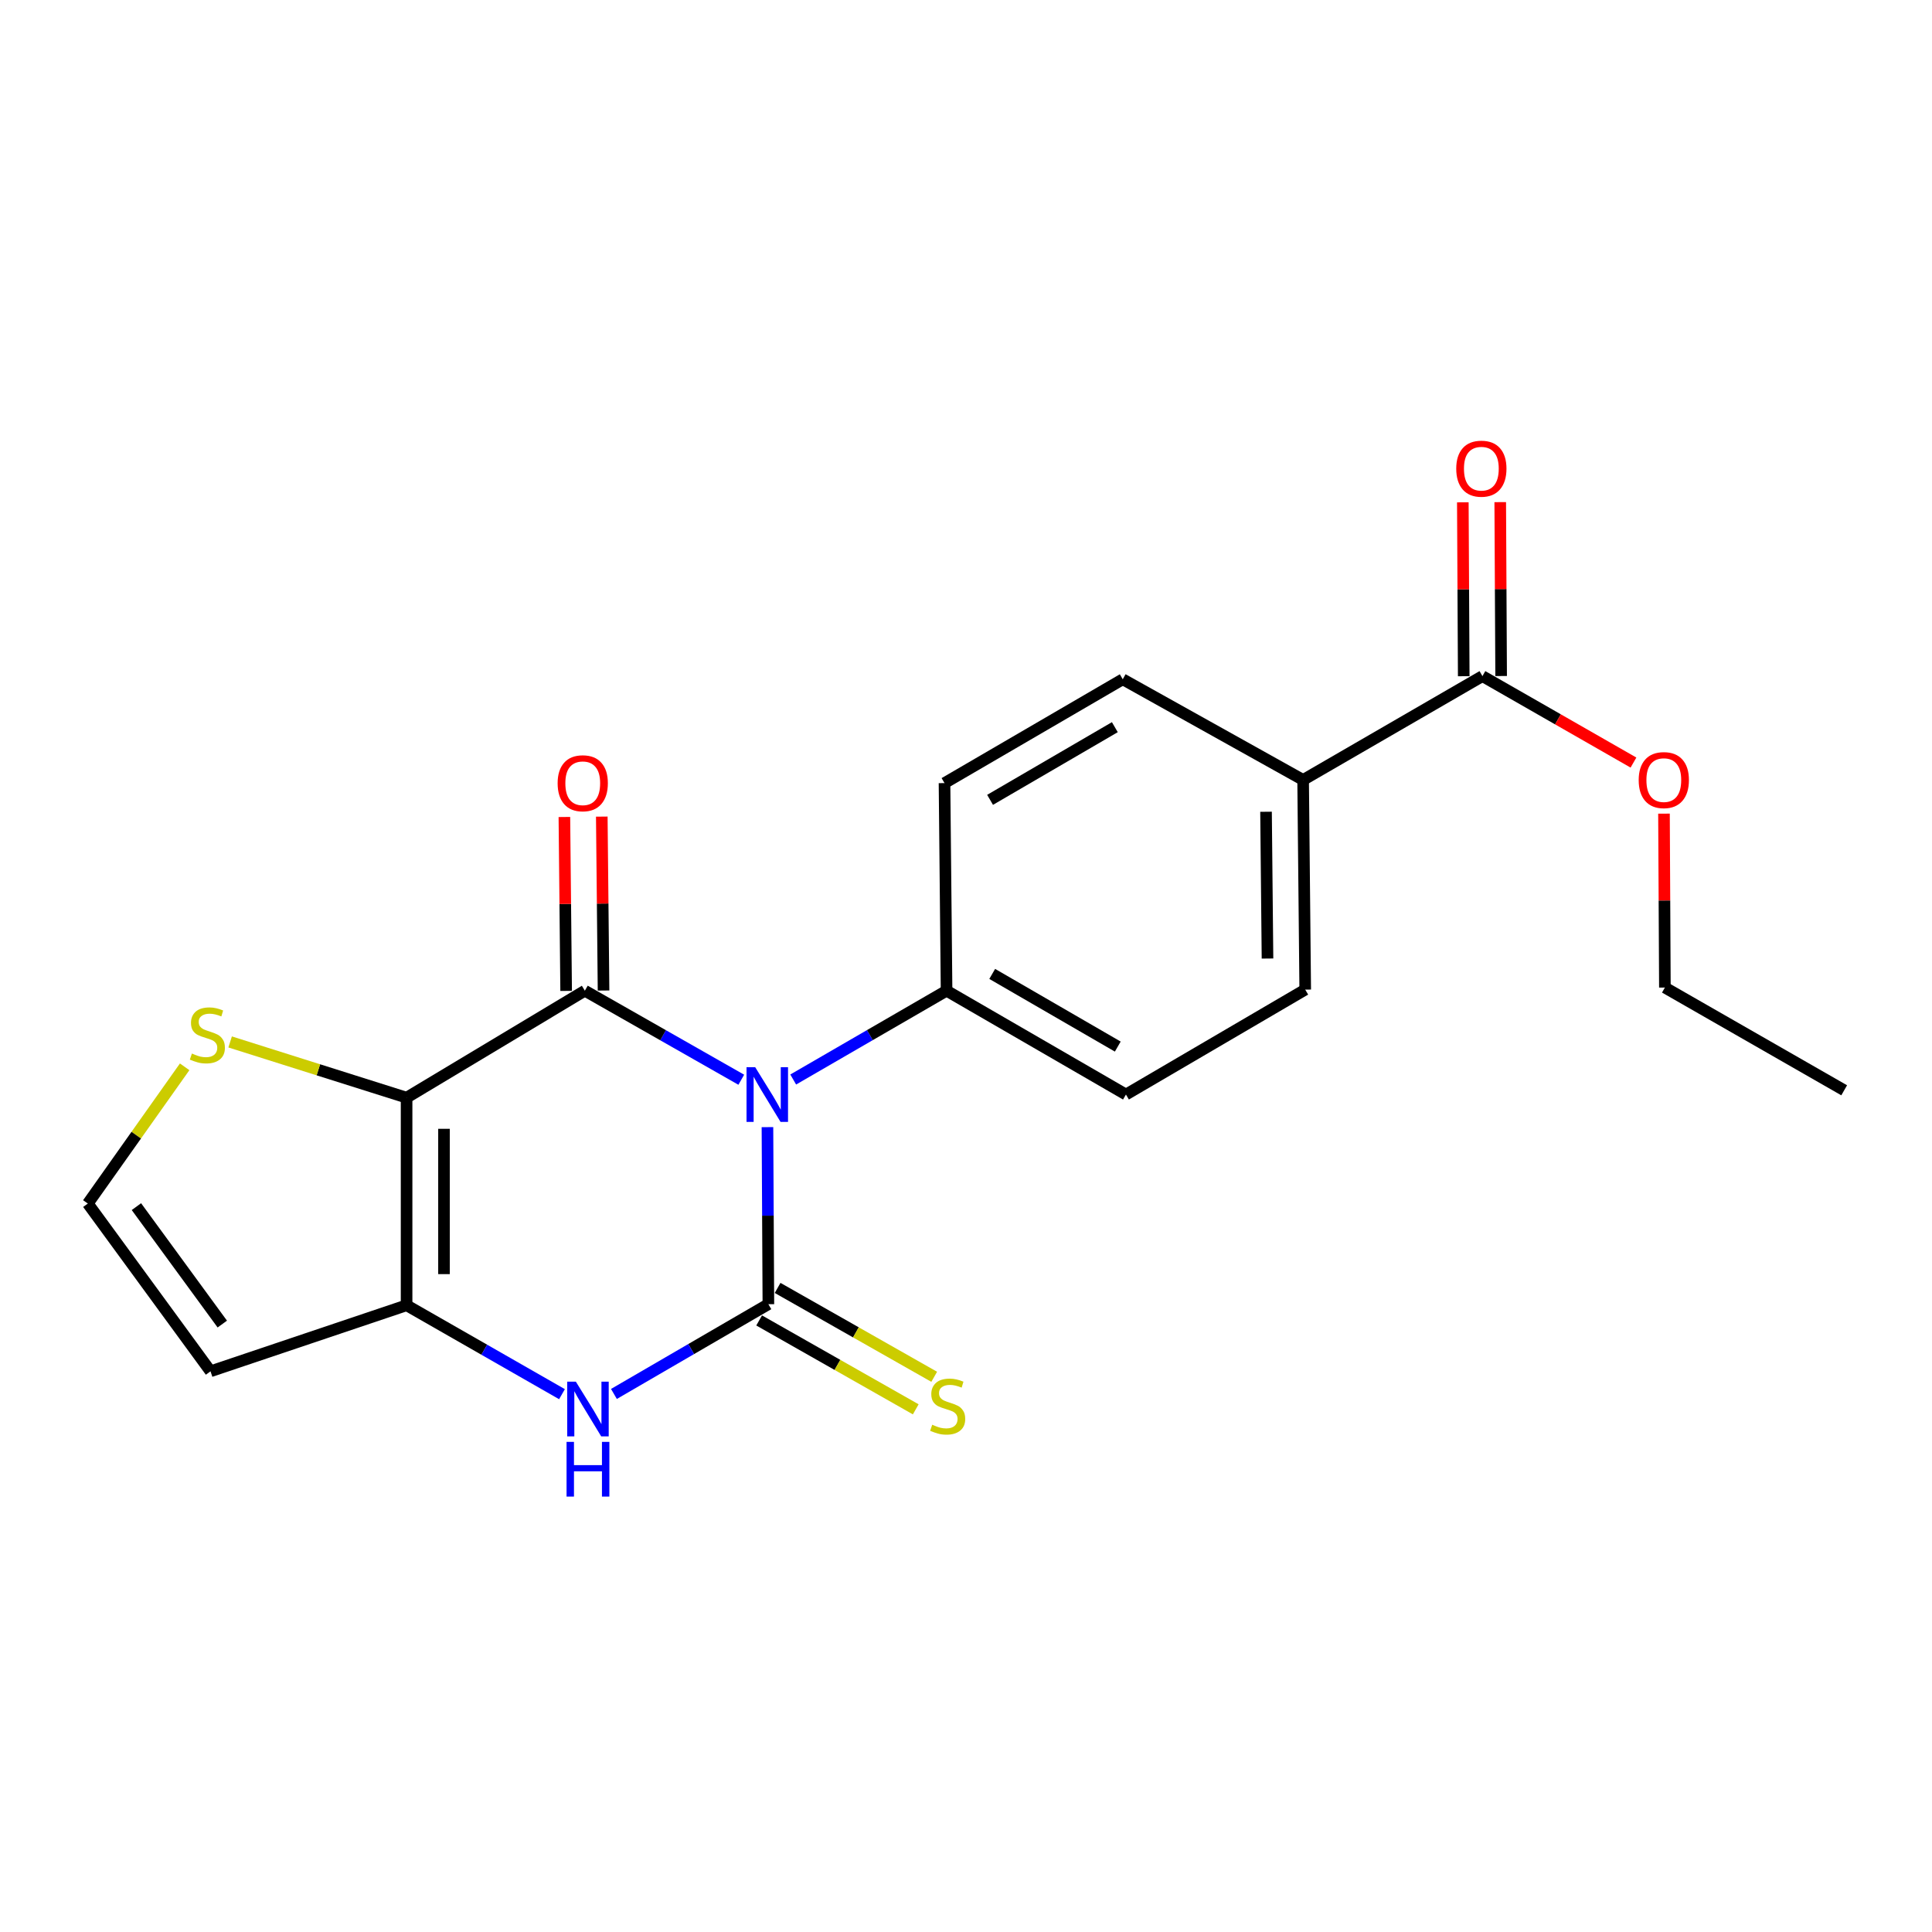 <?xml version='1.0' encoding='iso-8859-1'?>
<svg version='1.1' baseProfile='full'
              xmlns='http://www.w3.org/2000/svg'
                      xmlns:rdkit='http://www.rdkit.org/xml'
                      xmlns:xlink='http://www.w3.org/1999/xlink'
                  xml:space='preserve'
width='1000px' height='1000px' viewBox='0 0 1000 1000'>
<!-- END OF HEADER -->
<rect style='opacity:1.0;fill:#FFFFFF;stroke:none' width='1000' height='1000' x='0' y='0'> </rect>
<path class='bond-0' d='M 383.685,558.871 L 343.2,535.831' style='fill:none;fill-rule:evenodd;stroke:#0000FF;stroke-width:6px;stroke-linecap:butt;stroke-linejoin:miter;stroke-opacity:1' />
<path class='bond-0' d='M 343.2,535.831 L 302.715,512.792' style='fill:none;fill-rule:evenodd;stroke:#000000;stroke-width:6px;stroke-linecap:butt;stroke-linejoin:miter;stroke-opacity:1' />
<path class='bond-1' d='M 397.23,583.401 L 397.47,629.223' style='fill:none;fill-rule:evenodd;stroke:#0000FF;stroke-width:6px;stroke-linecap:butt;stroke-linejoin:miter;stroke-opacity:1' />
<path class='bond-1' d='M 397.47,629.223 L 397.711,675.045' style='fill:none;fill-rule:evenodd;stroke:#000000;stroke-width:6px;stroke-linecap:butt;stroke-linejoin:miter;stroke-opacity:1' />
<path class='bond-6' d='M 410.562,558.757 L 450.253,535.774' style='fill:none;fill-rule:evenodd;stroke:#0000FF;stroke-width:6px;stroke-linecap:butt;stroke-linejoin:miter;stroke-opacity:1' />
<path class='bond-6' d='M 450.253,535.774 L 489.943,512.792' style='fill:none;fill-rule:evenodd;stroke:#000000;stroke-width:6px;stroke-linecap:butt;stroke-linejoin:miter;stroke-opacity:1' />
<path class='bond-2' d='M 302.715,512.792 L 210.45,568.153' style='fill:none;fill-rule:evenodd;stroke:#000000;stroke-width:6px;stroke-linecap:butt;stroke-linejoin:miter;stroke-opacity:1' />
<path class='bond-10' d='M 312.395,512.694 L 311.94,467.686' style='fill:none;fill-rule:evenodd;stroke:#000000;stroke-width:6px;stroke-linecap:butt;stroke-linejoin:miter;stroke-opacity:1' />
<path class='bond-10' d='M 311.94,467.686 L 311.485,422.678' style='fill:none;fill-rule:evenodd;stroke:#FF0000;stroke-width:6px;stroke-linecap:butt;stroke-linejoin:miter;stroke-opacity:1' />
<path class='bond-10' d='M 293.035,512.89 L 292.58,467.882' style='fill:none;fill-rule:evenodd;stroke:#000000;stroke-width:6px;stroke-linecap:butt;stroke-linejoin:miter;stroke-opacity:1' />
<path class='bond-10' d='M 292.58,467.882 L 292.125,422.874' style='fill:none;fill-rule:evenodd;stroke:#FF0000;stroke-width:6px;stroke-linecap:butt;stroke-linejoin:miter;stroke-opacity:1' />
<path class='bond-4' d='M 397.711,675.045 L 357.74,698.276' style='fill:none;fill-rule:evenodd;stroke:#000000;stroke-width:6px;stroke-linecap:butt;stroke-linejoin:miter;stroke-opacity:1' />
<path class='bond-4' d='M 357.74,698.276 L 317.768,721.508' style='fill:none;fill-rule:evenodd;stroke:#0000FF;stroke-width:6px;stroke-linecap:butt;stroke-linejoin:miter;stroke-opacity:1' />
<path class='bond-8' d='M 392.933,683.464 L 433.46,706.466' style='fill:none;fill-rule:evenodd;stroke:#000000;stroke-width:6px;stroke-linecap:butt;stroke-linejoin:miter;stroke-opacity:1' />
<path class='bond-8' d='M 433.46,706.466 L 473.987,729.468' style='fill:none;fill-rule:evenodd;stroke:#CCCC00;stroke-width:6px;stroke-linecap:butt;stroke-linejoin:miter;stroke-opacity:1' />
<path class='bond-8' d='M 402.489,666.626 L 443.017,689.628' style='fill:none;fill-rule:evenodd;stroke:#000000;stroke-width:6px;stroke-linecap:butt;stroke-linejoin:miter;stroke-opacity:1' />
<path class='bond-8' d='M 443.017,689.628 L 483.544,712.63' style='fill:none;fill-rule:evenodd;stroke:#CCCC00;stroke-width:6px;stroke-linecap:butt;stroke-linejoin:miter;stroke-opacity:1' />
<path class='bond-5' d='M 210.45,568.153 L 164.784,553.729' style='fill:none;fill-rule:evenodd;stroke:#000000;stroke-width:6px;stroke-linecap:butt;stroke-linejoin:miter;stroke-opacity:1' />
<path class='bond-5' d='M 164.784,553.729 L 119.117,539.305' style='fill:none;fill-rule:evenodd;stroke:#CCCC00;stroke-width:6px;stroke-linecap:butt;stroke-linejoin:miter;stroke-opacity:1' />
<path class='bond-22' d='M 210.45,568.153 L 210.45,675.604' style='fill:none;fill-rule:evenodd;stroke:#000000;stroke-width:6px;stroke-linecap:butt;stroke-linejoin:miter;stroke-opacity:1' />
<path class='bond-22' d='M 229.811,584.27 L 229.811,659.486' style='fill:none;fill-rule:evenodd;stroke:#000000;stroke-width:6px;stroke-linecap:butt;stroke-linejoin:miter;stroke-opacity:1' />
<path class='bond-3' d='M 210.45,675.604 L 250.667,698.616' style='fill:none;fill-rule:evenodd;stroke:#000000;stroke-width:6px;stroke-linecap:butt;stroke-linejoin:miter;stroke-opacity:1' />
<path class='bond-3' d='M 250.667,698.616 L 290.884,721.627' style='fill:none;fill-rule:evenodd;stroke:#0000FF;stroke-width:6px;stroke-linecap:butt;stroke-linejoin:miter;stroke-opacity:1' />
<path class='bond-7' d='M 210.45,675.604 L 108.958,709.787' style='fill:none;fill-rule:evenodd;stroke:#000000;stroke-width:6px;stroke-linecap:butt;stroke-linejoin:miter;stroke-opacity:1' />
<path class='bond-11' d='M 95.577,552.183 L 70.516,587.569' style='fill:none;fill-rule:evenodd;stroke:#CCCC00;stroke-width:6px;stroke-linecap:butt;stroke-linejoin:miter;stroke-opacity:1' />
<path class='bond-11' d='M 70.516,587.569 L 45.455,622.954' style='fill:none;fill-rule:evenodd;stroke:#000000;stroke-width:6px;stroke-linecap:butt;stroke-linejoin:miter;stroke-opacity:1' />
<path class='bond-14' d='M 489.943,512.792 L 488.878,405.329' style='fill:none;fill-rule:evenodd;stroke:#000000;stroke-width:6px;stroke-linecap:butt;stroke-linejoin:miter;stroke-opacity:1' />
<path class='bond-15' d='M 489.943,512.792 L 582.788,566.528' style='fill:none;fill-rule:evenodd;stroke:#000000;stroke-width:6px;stroke-linecap:butt;stroke-linejoin:miter;stroke-opacity:1' />
<path class='bond-15' d='M 513.568,504.096 L 578.56,541.711' style='fill:none;fill-rule:evenodd;stroke:#000000;stroke-width:6px;stroke-linecap:butt;stroke-linejoin:miter;stroke-opacity:1' />
<path class='bond-23' d='M 108.958,709.787 L 45.455,622.954' style='fill:none;fill-rule:evenodd;stroke:#000000;stroke-width:6px;stroke-linecap:butt;stroke-linejoin:miter;stroke-opacity:1' />
<path class='bond-23' d='M 115.06,685.333 L 70.608,624.55' style='fill:none;fill-rule:evenodd;stroke:#000000;stroke-width:6px;stroke-linecap:butt;stroke-linejoin:miter;stroke-opacity:1' />
<path class='bond-9' d='M 767.306,349.958 L 674.493,403.694' style='fill:none;fill-rule:evenodd;stroke:#000000;stroke-width:6px;stroke-linecap:butt;stroke-linejoin:miter;stroke-opacity:1' />
<path class='bond-13' d='M 776.986,349.907 L 776.752,304.905' style='fill:none;fill-rule:evenodd;stroke:#000000;stroke-width:6px;stroke-linecap:butt;stroke-linejoin:miter;stroke-opacity:1' />
<path class='bond-13' d='M 776.752,304.905 L 776.518,259.902' style='fill:none;fill-rule:evenodd;stroke:#FF0000;stroke-width:6px;stroke-linecap:butt;stroke-linejoin:miter;stroke-opacity:1' />
<path class='bond-13' d='M 757.626,350.008 L 757.392,305.006' style='fill:none;fill-rule:evenodd;stroke:#000000;stroke-width:6px;stroke-linecap:butt;stroke-linejoin:miter;stroke-opacity:1' />
<path class='bond-13' d='M 757.392,305.006 L 757.158,260.003' style='fill:none;fill-rule:evenodd;stroke:#FF0000;stroke-width:6px;stroke-linecap:butt;stroke-linejoin:miter;stroke-opacity:1' />
<path class='bond-18' d='M 767.306,349.958 L 806.393,372.331' style='fill:none;fill-rule:evenodd;stroke:#000000;stroke-width:6px;stroke-linecap:butt;stroke-linejoin:miter;stroke-opacity:1' />
<path class='bond-18' d='M 806.393,372.331 L 845.48,394.705' style='fill:none;fill-rule:evenodd;stroke:#FF0000;stroke-width:6px;stroke-linecap:butt;stroke-linejoin:miter;stroke-opacity:1' />
<path class='bond-12' d='M 674.493,403.694 L 675.58,512.222' style='fill:none;fill-rule:evenodd;stroke:#000000;stroke-width:6px;stroke-linecap:butt;stroke-linejoin:miter;stroke-opacity:1' />
<path class='bond-12' d='M 655.297,420.167 L 656.057,496.136' style='fill:none;fill-rule:evenodd;stroke:#000000;stroke-width:6px;stroke-linecap:butt;stroke-linejoin:miter;stroke-opacity:1' />
<path class='bond-21' d='M 674.493,403.694 L 581.132,351.593' style='fill:none;fill-rule:evenodd;stroke:#000000;stroke-width:6px;stroke-linecap:butt;stroke-linejoin:miter;stroke-opacity:1' />
<path class='bond-17' d='M 488.878,405.329 L 581.132,351.593' style='fill:none;fill-rule:evenodd;stroke:#000000;stroke-width:6px;stroke-linecap:butt;stroke-linejoin:miter;stroke-opacity:1' />
<path class='bond-17' d='M 512.461,413.998 L 577.039,376.383' style='fill:none;fill-rule:evenodd;stroke:#000000;stroke-width:6px;stroke-linecap:butt;stroke-linejoin:miter;stroke-opacity:1' />
<path class='bond-16' d='M 582.788,566.528 L 675.58,512.222' style='fill:none;fill-rule:evenodd;stroke:#000000;stroke-width:6px;stroke-linecap:butt;stroke-linejoin:miter;stroke-opacity:1' />
<path class='bond-19' d='M 861.275,421.141 L 861.509,466.149' style='fill:none;fill-rule:evenodd;stroke:#FF0000;stroke-width:6px;stroke-linecap:butt;stroke-linejoin:miter;stroke-opacity:1' />
<path class='bond-19' d='M 861.509,466.149 L 861.743,511.157' style='fill:none;fill-rule:evenodd;stroke:#000000;stroke-width:6px;stroke-linecap:butt;stroke-linejoin:miter;stroke-opacity:1' />
<path class='bond-20' d='M 861.743,511.157 L 954.545,564.334' style='fill:none;fill-rule:evenodd;stroke:#000000;stroke-width:6px;stroke-linecap:butt;stroke-linejoin:miter;stroke-opacity:1' />
<path  class='atom-0' d='M 390.881 552.368
L 400.161 567.368
Q 401.081 568.848, 402.561 571.528
Q 404.041 574.208, 404.121 574.368
L 404.121 552.368
L 407.881 552.368
L 407.881 580.688
L 404.001 580.688
L 394.041 564.288
Q 392.881 562.368, 391.641 560.168
Q 390.441 557.968, 390.081 557.288
L 390.081 580.688
L 386.401 580.688
L 386.401 552.368
L 390.881 552.368
' fill='#0000FF'/>
<path  class='atom-5' d='M 298.068 715.159
L 307.348 730.159
Q 308.268 731.639, 309.748 734.319
Q 311.228 736.999, 311.308 737.159
L 311.308 715.159
L 315.068 715.159
L 315.068 743.479
L 311.188 743.479
L 301.228 727.079
Q 300.068 725.159, 298.828 722.959
Q 297.628 720.759, 297.268 720.079
L 297.268 743.479
L 293.588 743.479
L 293.588 715.159
L 298.068 715.159
' fill='#0000FF'/>
<path  class='atom-5' d='M 293.248 746.311
L 297.088 746.311
L 297.088 758.351
L 311.568 758.351
L 311.568 746.311
L 315.408 746.311
L 315.408 774.631
L 311.568 774.631
L 311.568 761.551
L 297.088 761.551
L 297.088 774.631
L 293.248 774.631
L 293.248 746.311
' fill='#0000FF'/>
<path  class='atom-6' d='M 99.333 545.304
Q 99.653 545.424, 100.973 545.984
Q 102.293 546.544, 103.733 546.904
Q 105.213 547.224, 106.653 547.224
Q 109.333 547.224, 110.893 545.944
Q 112.453 544.624, 112.453 542.344
Q 112.453 540.784, 111.653 539.824
Q 110.893 538.864, 109.693 538.344
Q 108.493 537.824, 106.493 537.224
Q 103.973 536.464, 102.453 535.744
Q 100.973 535.024, 99.893 533.504
Q 98.853 531.984, 98.853 529.424
Q 98.853 525.864, 101.253 523.664
Q 103.693 521.464, 108.493 521.464
Q 111.773 521.464, 115.493 523.024
L 114.573 526.104
Q 111.173 524.704, 108.613 524.704
Q 105.853 524.704, 104.333 525.864
Q 102.813 526.984, 102.853 528.944
Q 102.853 530.464, 103.613 531.384
Q 104.413 532.304, 105.533 532.824
Q 106.693 533.344, 108.613 533.944
Q 111.173 534.744, 112.693 535.544
Q 114.213 536.344, 115.293 537.984
Q 116.413 539.584, 116.413 542.344
Q 116.413 546.264, 113.773 548.384
Q 111.173 550.464, 106.813 550.464
Q 104.293 550.464, 102.373 549.904
Q 100.493 549.384, 98.253 548.464
L 99.333 545.304
' fill='#CCCC00'/>
<path  class='atom-9' d='M 482.513 737.437
Q 482.833 737.557, 484.153 738.117
Q 485.473 738.677, 486.913 739.037
Q 488.393 739.357, 489.833 739.357
Q 492.513 739.357, 494.073 738.077
Q 495.633 736.757, 495.633 734.477
Q 495.633 732.917, 494.833 731.957
Q 494.073 730.997, 492.873 730.477
Q 491.673 729.957, 489.673 729.357
Q 487.153 728.597, 485.633 727.877
Q 484.153 727.157, 483.073 725.637
Q 482.033 724.117, 482.033 721.557
Q 482.033 717.997, 484.433 715.797
Q 486.873 713.597, 491.673 713.597
Q 494.953 713.597, 498.673 715.157
L 497.753 718.237
Q 494.353 716.837, 491.793 716.837
Q 489.033 716.837, 487.513 717.997
Q 485.993 719.117, 486.033 721.077
Q 486.033 722.597, 486.793 723.517
Q 487.593 724.437, 488.713 724.957
Q 489.873 725.477, 491.793 726.077
Q 494.353 726.877, 495.873 727.677
Q 497.393 728.477, 498.473 730.117
Q 499.593 731.717, 499.593 734.477
Q 499.593 738.397, 496.953 740.517
Q 494.353 742.597, 489.993 742.597
Q 487.473 742.597, 485.553 742.037
Q 483.673 741.517, 481.433 740.597
L 482.513 737.437
' fill='#CCCC00'/>
<path  class='atom-11' d='M 288.628 405.409
Q 288.628 398.609, 291.988 394.809
Q 295.348 391.009, 301.628 391.009
Q 307.908 391.009, 311.268 394.809
Q 314.628 398.609, 314.628 405.409
Q 314.628 412.289, 311.228 416.209
Q 307.828 420.089, 301.628 420.089
Q 295.388 420.089, 291.988 416.209
Q 288.628 412.329, 288.628 405.409
M 301.628 416.889
Q 305.948 416.889, 308.268 414.009
Q 310.628 411.089, 310.628 405.409
Q 310.628 399.849, 308.268 397.049
Q 305.948 394.209, 301.628 394.209
Q 297.308 394.209, 294.948 397.009
Q 292.628 399.809, 292.628 405.409
Q 292.628 411.129, 294.948 414.009
Q 297.308 416.889, 301.628 416.889
' fill='#FF0000'/>
<path  class='atom-14' d='M 753.747 242.586
Q 753.747 235.786, 757.107 231.986
Q 760.467 228.186, 766.747 228.186
Q 773.027 228.186, 776.387 231.986
Q 779.747 235.786, 779.747 242.586
Q 779.747 249.466, 776.347 253.386
Q 772.947 257.266, 766.747 257.266
Q 760.507 257.266, 757.107 253.386
Q 753.747 249.506, 753.747 242.586
M 766.747 254.066
Q 771.067 254.066, 773.387 251.186
Q 775.747 248.266, 775.747 242.586
Q 775.747 237.026, 773.387 234.226
Q 771.067 231.386, 766.747 231.386
Q 762.427 231.386, 760.067 234.186
Q 757.747 236.986, 757.747 242.586
Q 757.747 248.306, 760.067 251.186
Q 762.427 254.066, 766.747 254.066
' fill='#FF0000'/>
<path  class='atom-19' d='M 848.184 403.774
Q 848.184 396.974, 851.544 393.174
Q 854.904 389.374, 861.184 389.374
Q 867.464 389.374, 870.824 393.174
Q 874.184 396.974, 874.184 403.774
Q 874.184 410.654, 870.784 414.574
Q 867.384 418.454, 861.184 418.454
Q 854.944 418.454, 851.544 414.574
Q 848.184 410.694, 848.184 403.774
M 861.184 415.254
Q 865.504 415.254, 867.824 412.374
Q 870.184 409.454, 870.184 403.774
Q 870.184 398.214, 867.824 395.414
Q 865.504 392.574, 861.184 392.574
Q 856.864 392.574, 854.504 395.374
Q 852.184 398.174, 852.184 403.774
Q 852.184 409.494, 854.504 412.374
Q 856.864 415.254, 861.184 415.254
' fill='#FF0000'/>
</svg>
